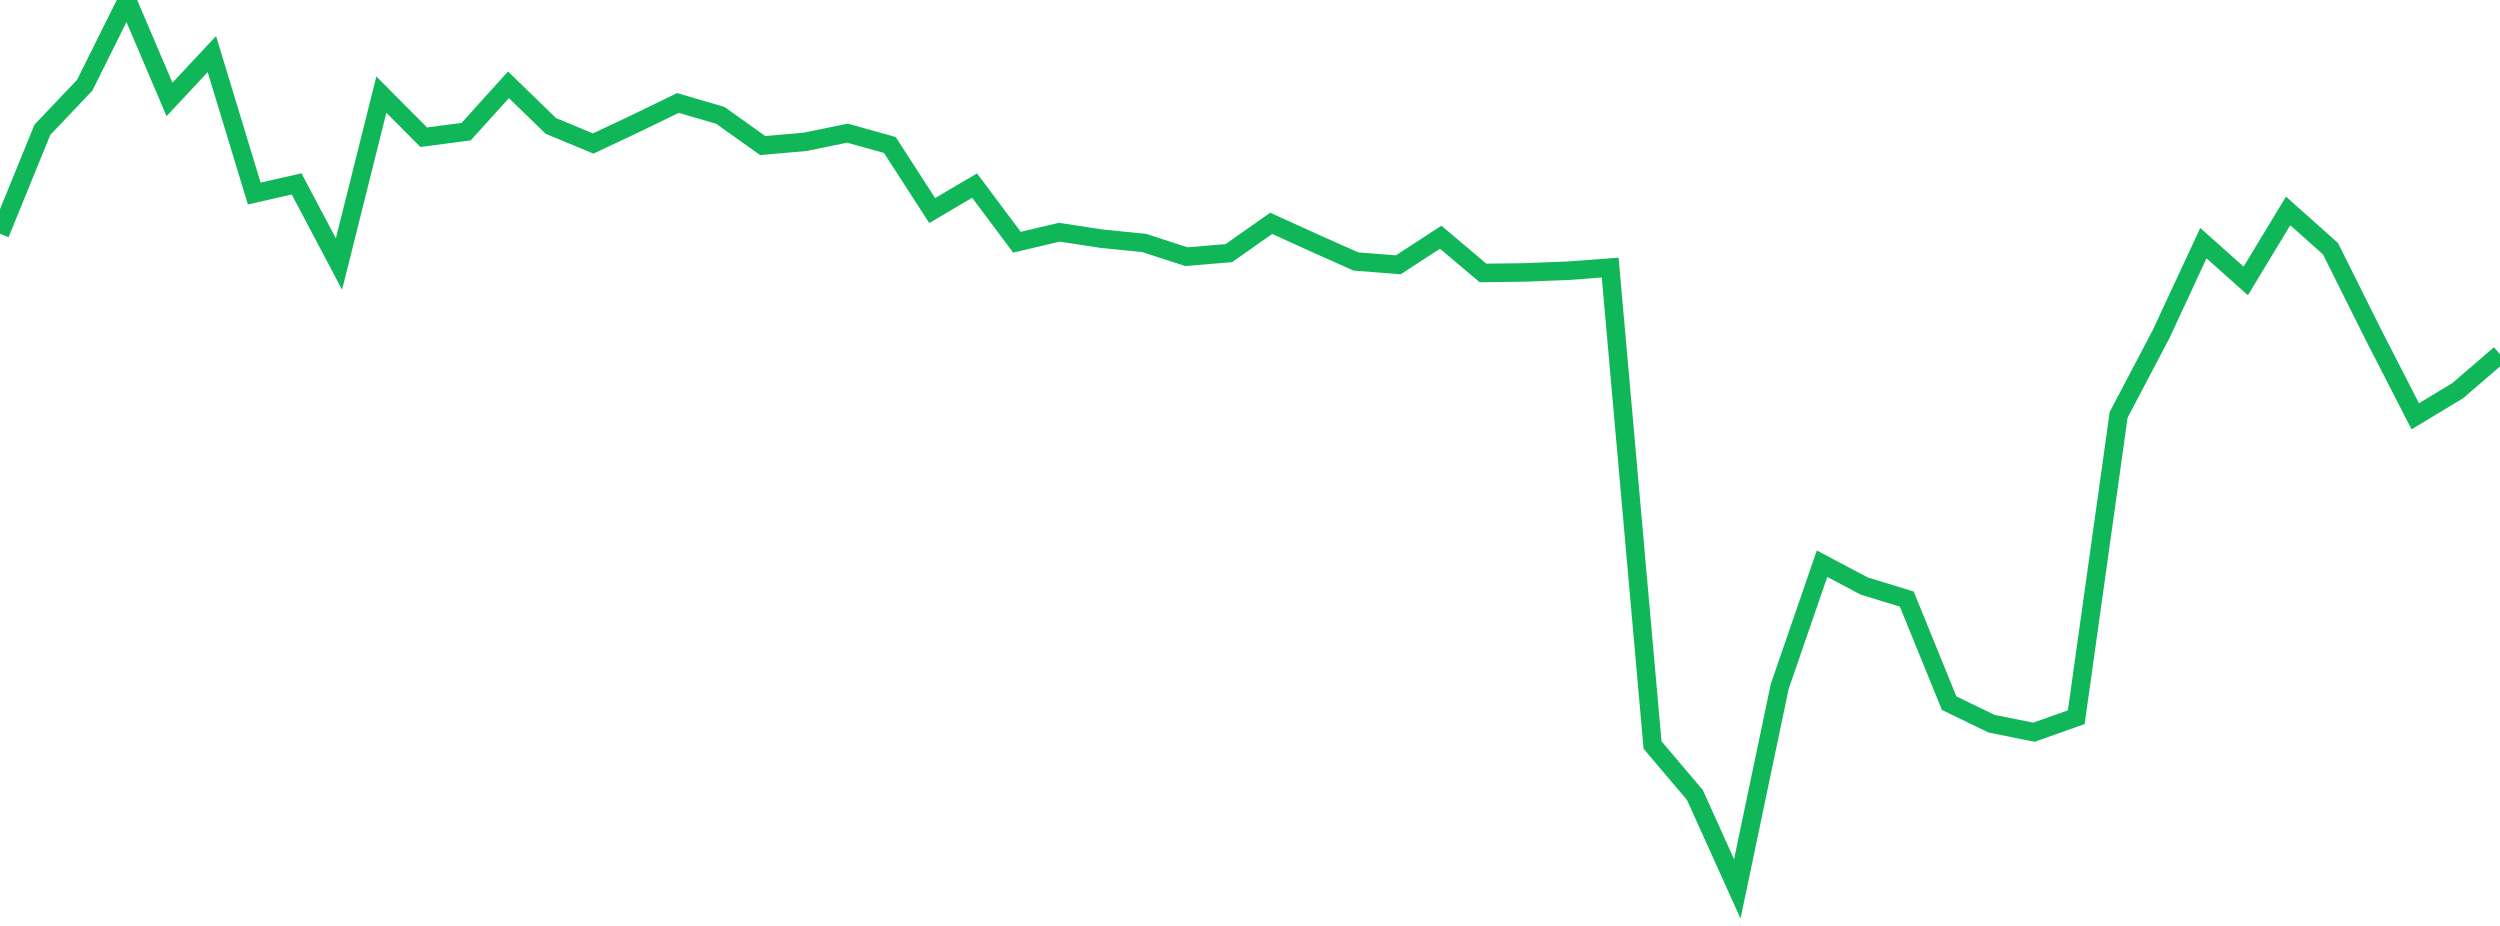 <?xml version="1.0" standalone="no"?>
<!DOCTYPE svg PUBLIC "-//W3C//DTD SVG 1.1//EN" "http://www.w3.org/Graphics/SVG/1.1/DTD/svg11.dtd">
<svg width="135" height="50" viewBox="0 0 135 50" preserveAspectRatio="none" class="sparkline" xmlns="http://www.w3.org/2000/svg"
xmlns:xlink="http://www.w3.org/1999/xlink"><path  class="sparkline--line" d="M 0 12.62 L 0 12.62 L 2.288 7.01 L 4.576 4.6 L 6.864 0 L 9.153 5.37 L 11.441 2.92 L 13.729 10.45 L 16.017 9.93 L 18.305 14.26 L 20.593 5.11 L 22.881 7.41 L 25.169 7.11 L 27.458 4.58 L 29.746 6.8 L 32.034 7.75 L 34.322 6.67 L 36.61 5.56 L 38.898 6.23 L 41.186 7.86 L 43.475 7.66 L 45.763 7.19 L 48.051 7.83 L 50.339 11.37 L 52.627 10.02 L 54.915 13.08 L 57.203 12.54 L 59.492 12.89 L 61.78 13.12 L 64.068 13.86 L 66.356 13.67 L 68.644 12.06 L 70.932 13.1 L 73.22 14.12 L 75.508 14.3 L 77.797 12.81 L 80.085 14.74 L 82.373 14.71 L 84.661 14.62 L 86.949 14.45 L 89.237 40.23 L 91.525 42.93 L 93.814 48 L 96.102 37.08 L 98.39 30.44 L 100.678 31.65 L 102.966 32.35 L 105.254 37.97 L 107.542 39.08 L 109.831 39.54 L 112.119 38.73 L 114.407 22.4 L 116.695 18.05 L 118.983 13.13 L 121.271 15.17 L 123.559 11.39 L 125.847 13.43 L 128.136 18.02 L 130.424 22.48 L 132.712 21.1 L 135 19.13" fill="none" stroke-width="1" stroke="#10b759"></path></svg>